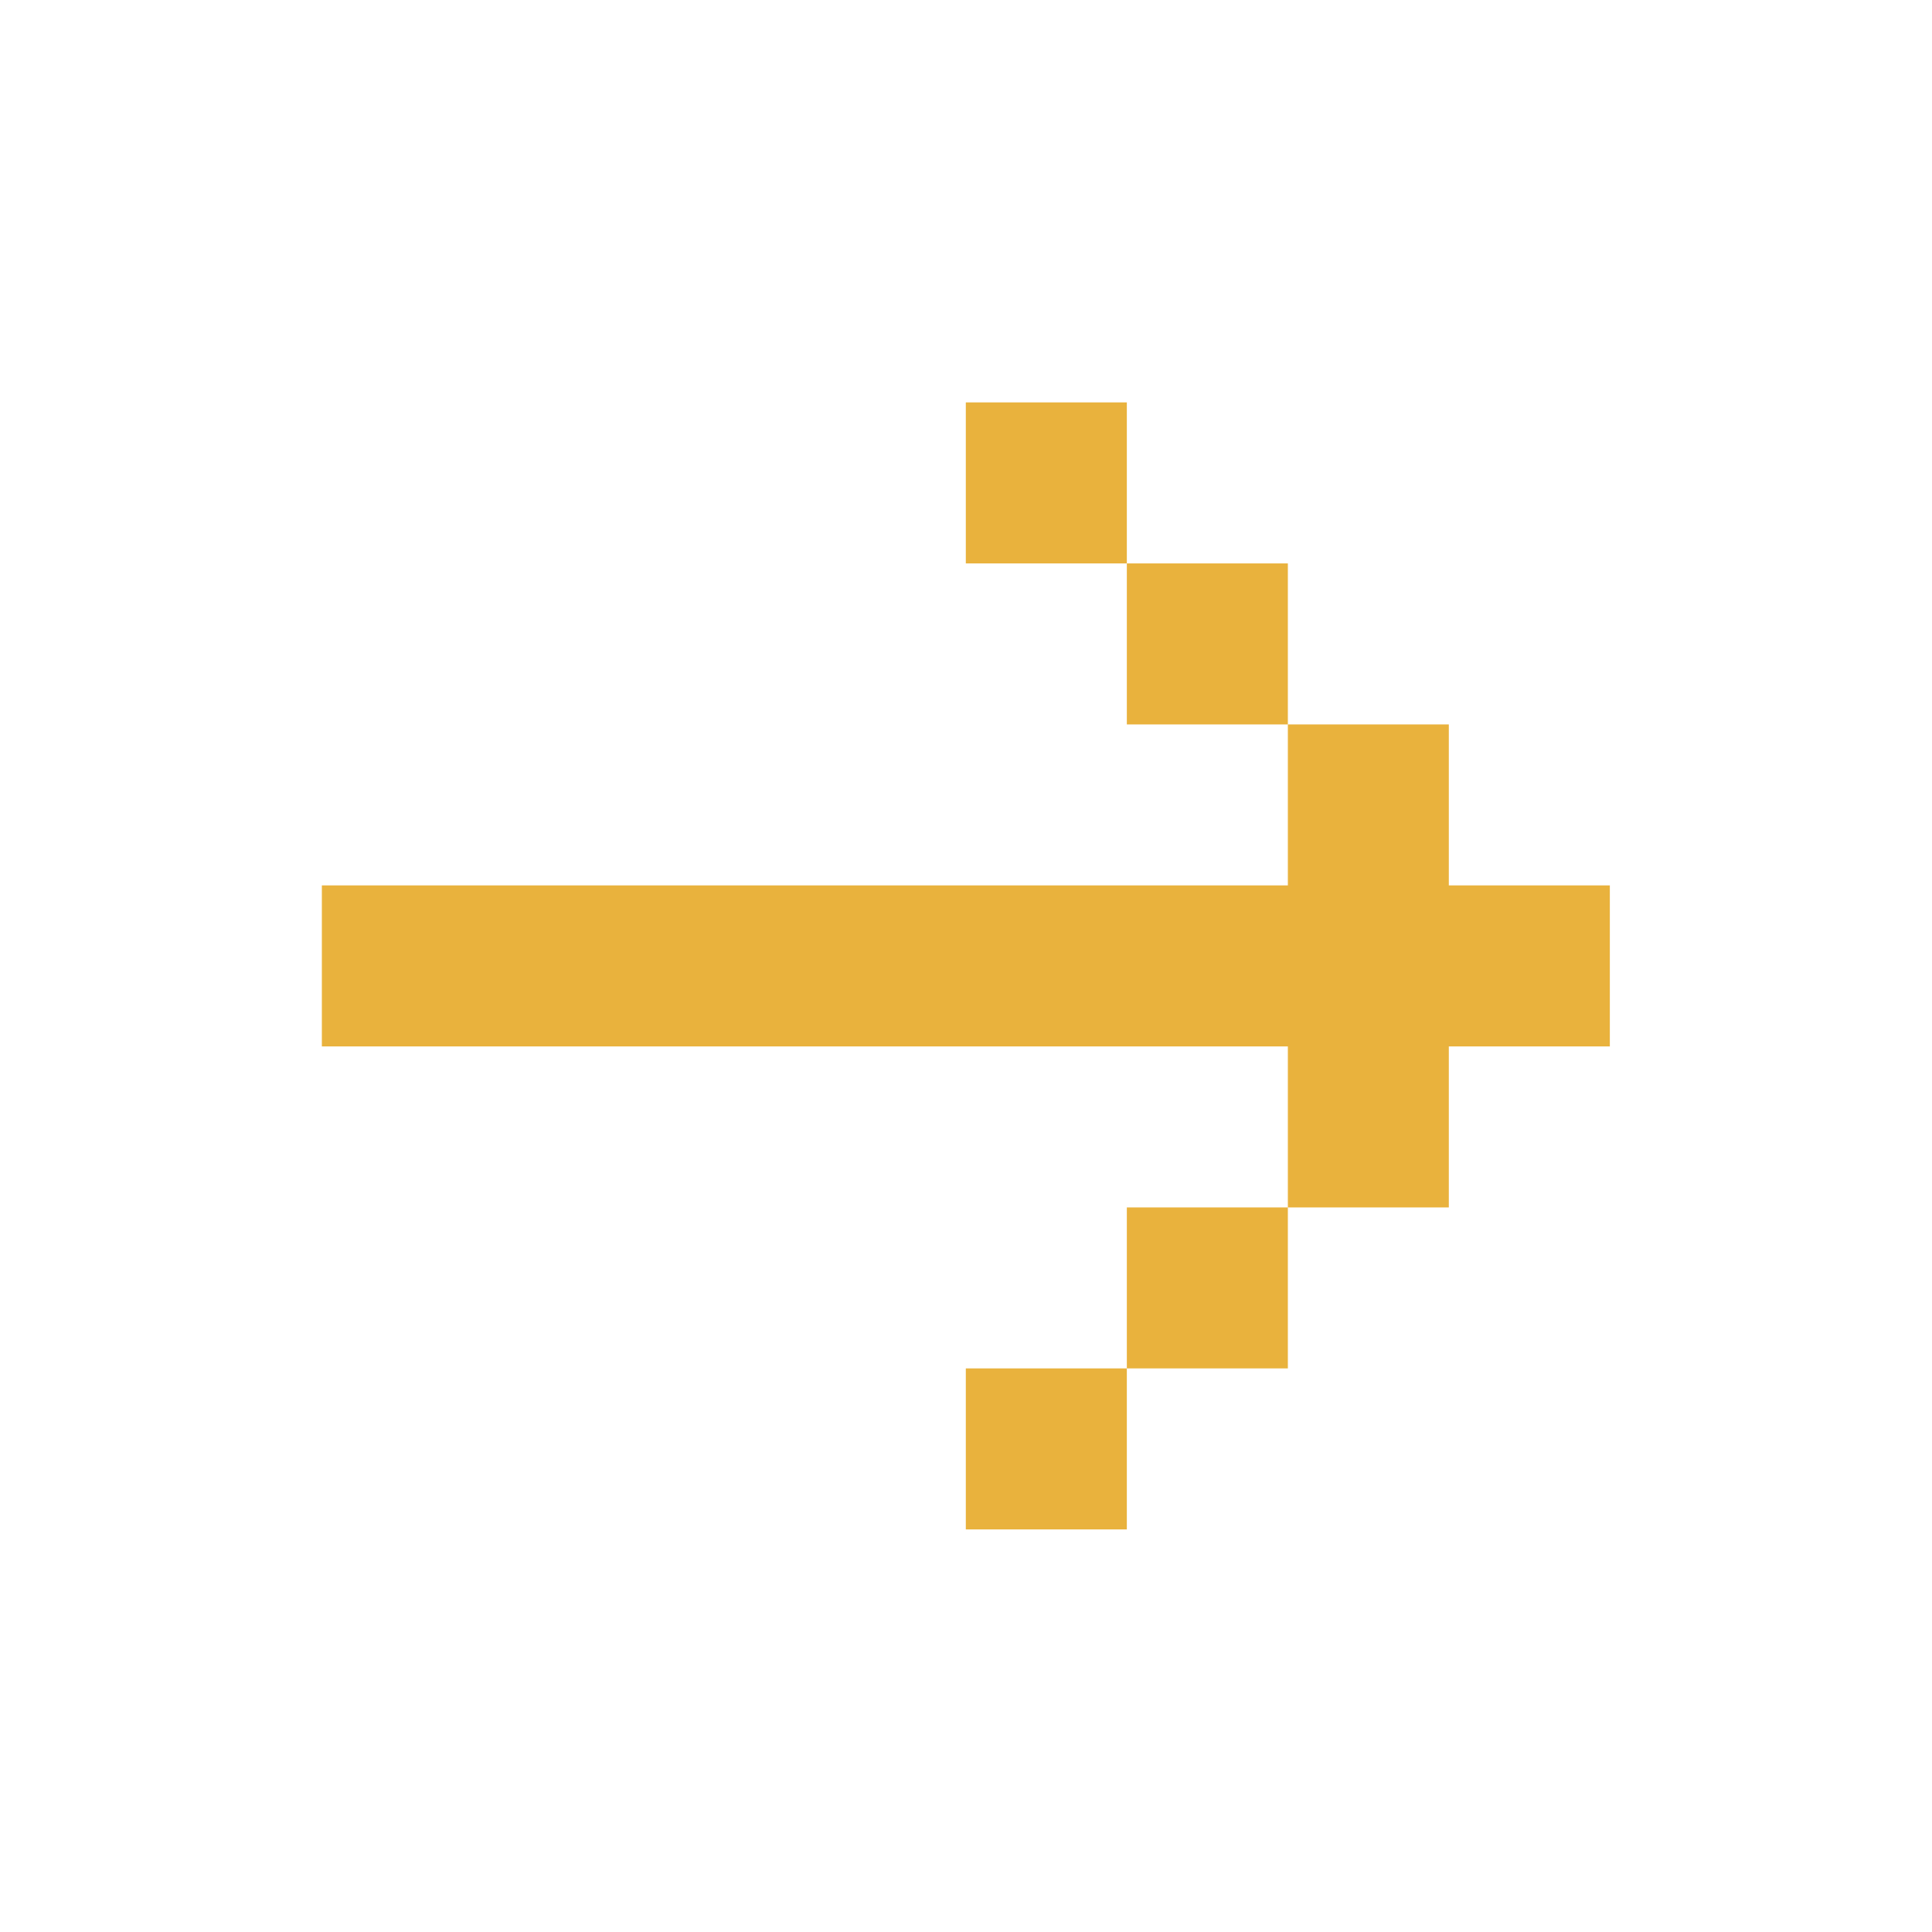 <?xml version="1.0" encoding="UTF-8"?> <svg xmlns="http://www.w3.org/2000/svg" width="32" height="32" viewBox="0 0 32 32" fill="none"><path d="M5.331 17.332L5.331 14.665L21.331 14.665L21.331 11.999L23.997 11.999L23.997 14.665L26.664 14.665L26.664 17.332L23.997 17.332L23.997 19.999L21.331 19.999L21.331 17.332L5.331 17.332ZM18.664 22.665L21.331 22.665L21.331 19.999L18.664 19.999L18.664 22.665ZM18.664 22.665L15.997 22.665L15.997 25.332L18.664 25.332L18.664 22.665ZM18.664 9.332L21.331 9.332L21.331 11.999L18.664 11.999L18.664 9.332ZM18.664 9.332L15.997 9.332L15.997 6.665L18.664 6.665L18.664 9.332Z" fill="#E9B23D"></path></svg> 